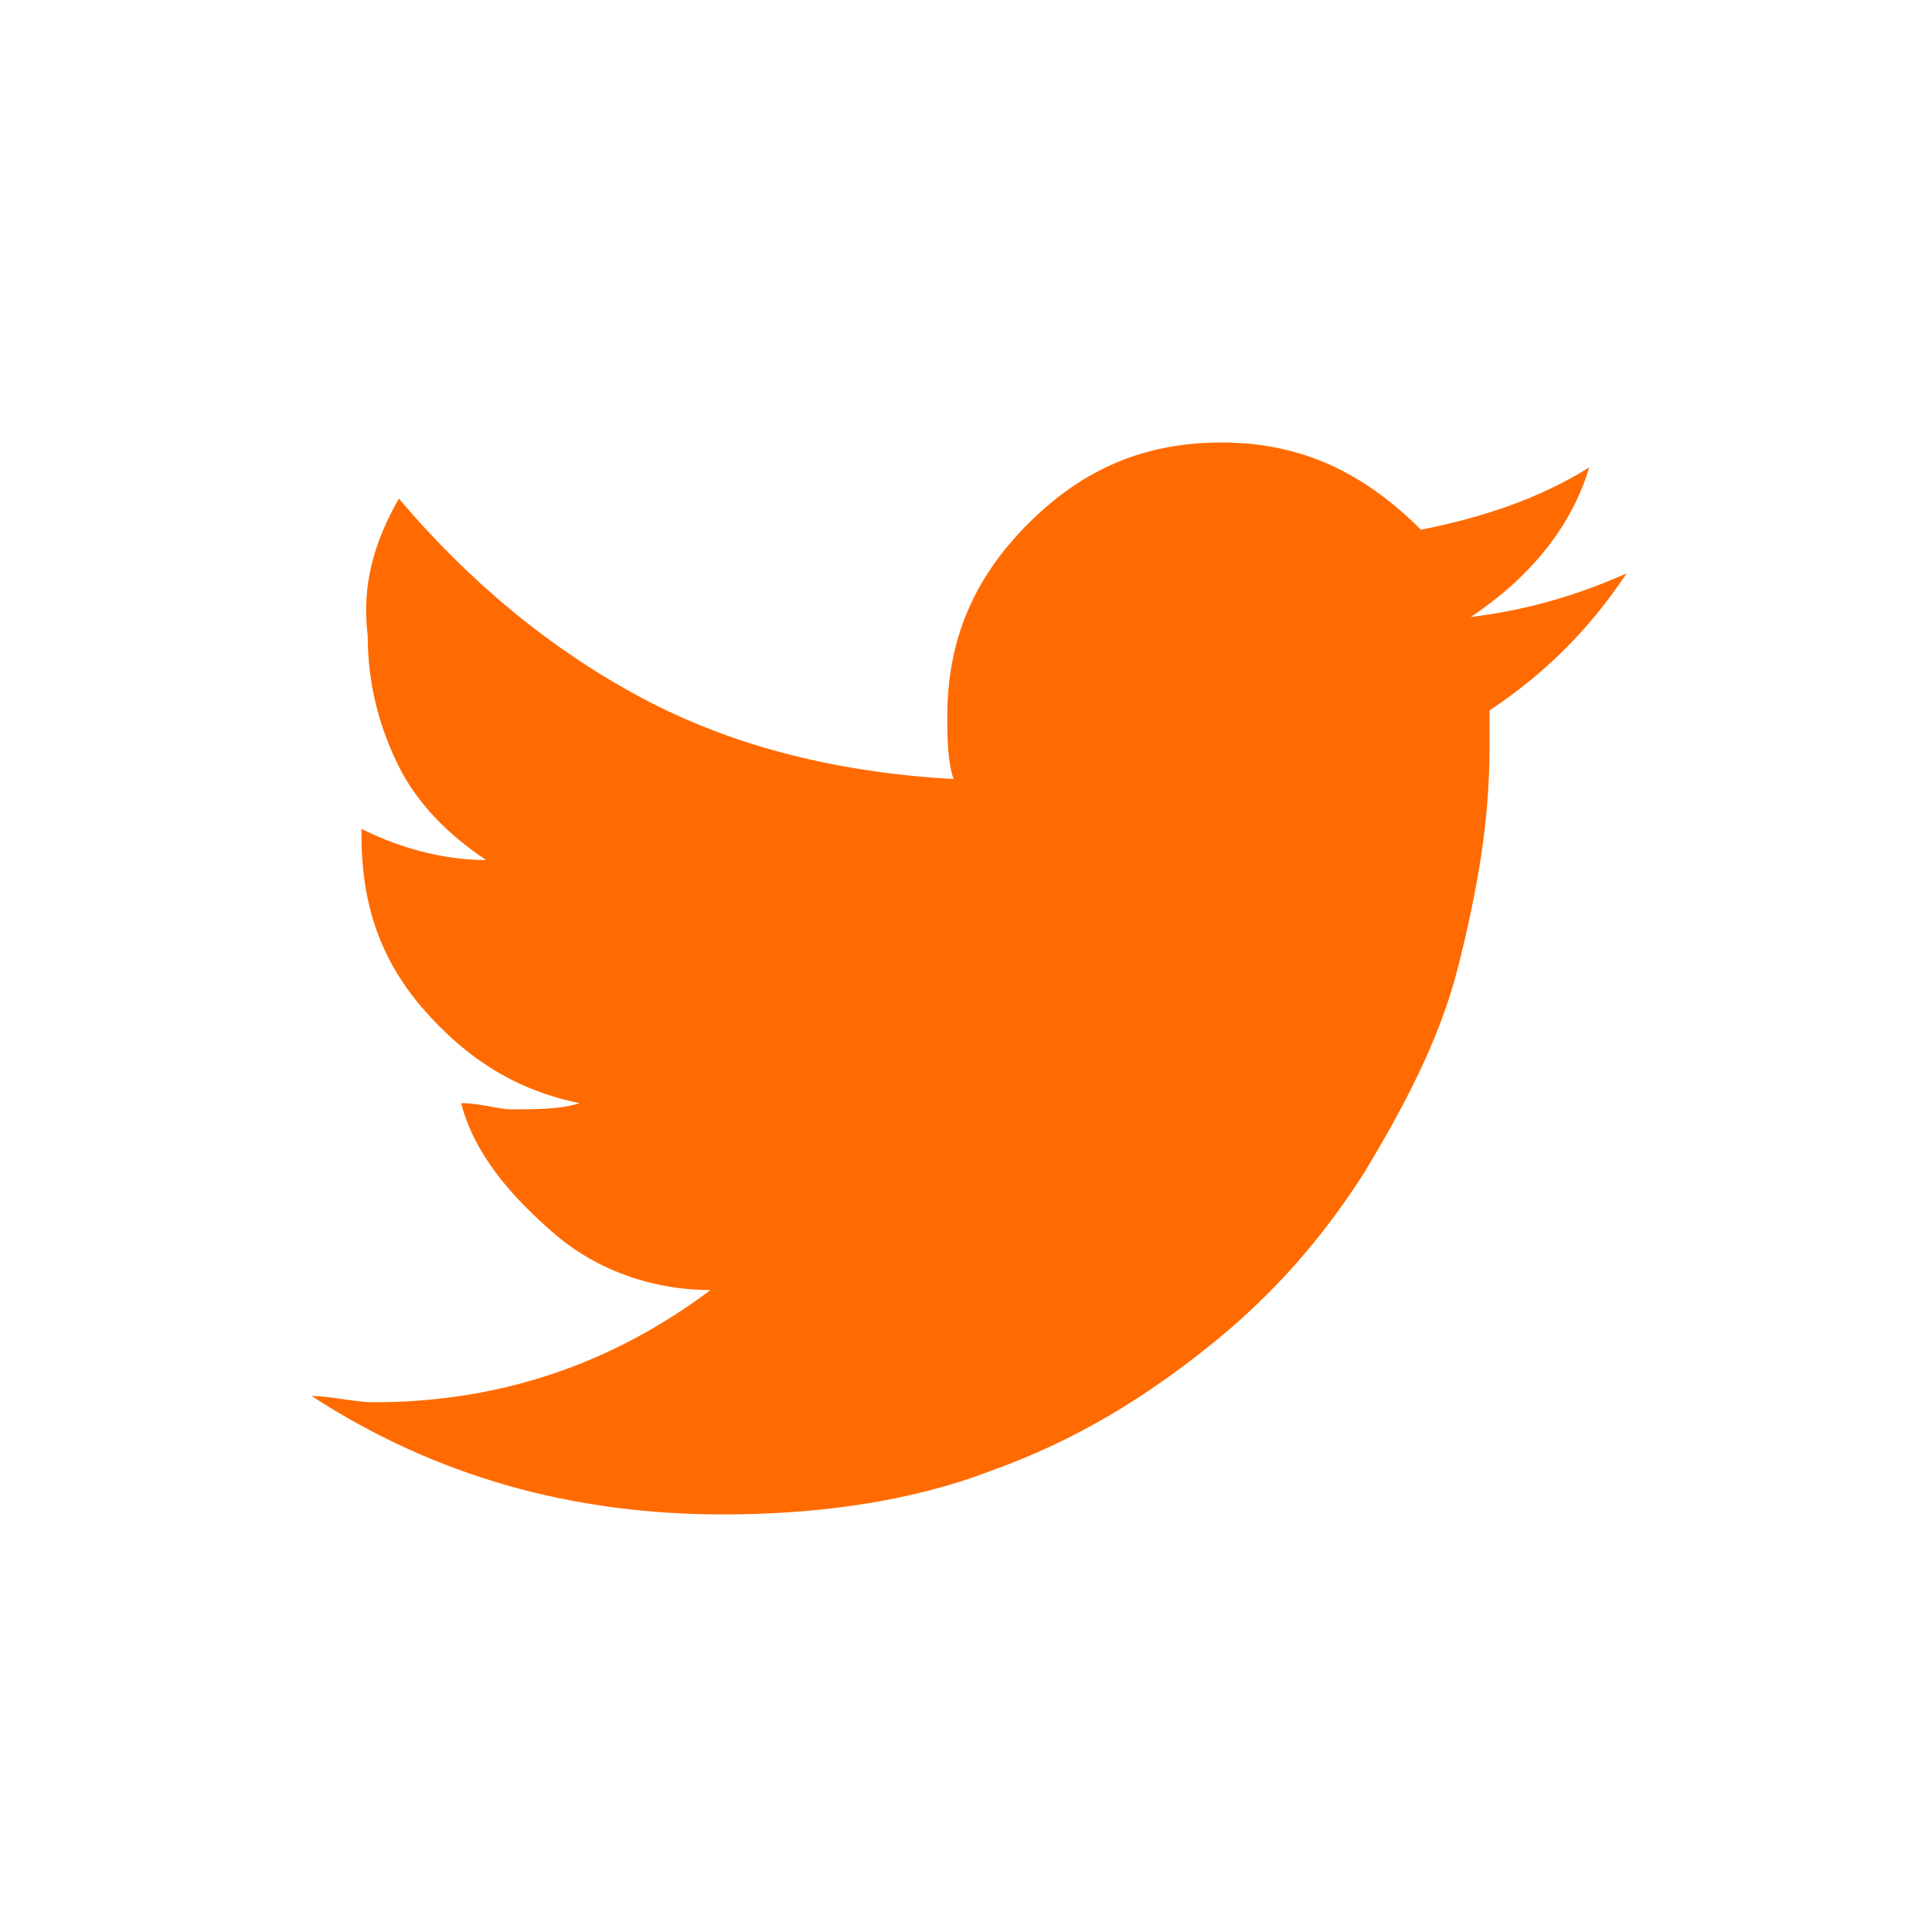 <?xml version="1.0" encoding="utf-8"?>
<!-- Generator: Adobe Illustrator 22.1.0, SVG Export Plug-In . SVG Version: 6.00 Build 0)  -->
<svg version="1.1" id="Layer_1" xmlns="http://www.w3.org/2000/svg" xmlns:xlink="http://www.w3.org/1999/xlink" x="0px" y="0px"
	 viewBox="0 0 31 31" style="enable-background:new 0 0 31 31;" xml:space="preserve">
<style type="text/css">
	.st0{enable-background:new    ;}
	.st1{fill:#FF6B00;}
</style>
<g class="st0">
	<path class="st1" d="M26.1,9.2c-0.6,0.9-1.3,1.6-2.2,2.2c0,0.1,0,0.3,0,0.6c0,1.2-0.2,2.3-0.5,3.5s-0.9,2.3-1.5,3.3
		c-0.7,1.1-1.5,2-2.5,2.8s-2.1,1.5-3.5,2c-1.3,0.5-2.8,0.7-4.3,0.7c-2.4,0-4.6-0.6-6.6-1.9c0.3,0,0.7,0.1,1,0.1c2,0,3.8-0.6,5.4-1.8
		c-0.9,0-1.8-0.3-2.5-0.9s-1.3-1.3-1.5-2.1c0.3,0,0.6,0.1,0.8,0.1c0.4,0,0.8,0,1.1-0.1c-1-0.2-1.8-0.7-2.5-1.5s-1-1.7-1-2.8v-0.1
		c0.6,0.3,1.3,0.5,2,0.5c-0.6-0.4-1.1-0.9-1.4-1.5S5.9,11,5.9,10.2C5.8,9.4,6,8.7,6.4,8c1.1,1.3,2.4,2.4,3.9,3.2s3.2,1.2,5,1.3
		c-0.1-0.3-0.1-0.7-0.1-1c0-1.2,0.4-2.2,1.3-3.1c0.9-0.9,1.9-1.3,3.1-1.3c1.3,0,2.3,0.5,3.2,1.4c1-0.2,1.9-0.5,2.7-1
		c-0.3,1-1,1.8-1.9,2.4C24.4,9.8,25.2,9.6,26.1,9.2z"/>
</g>
</svg>
